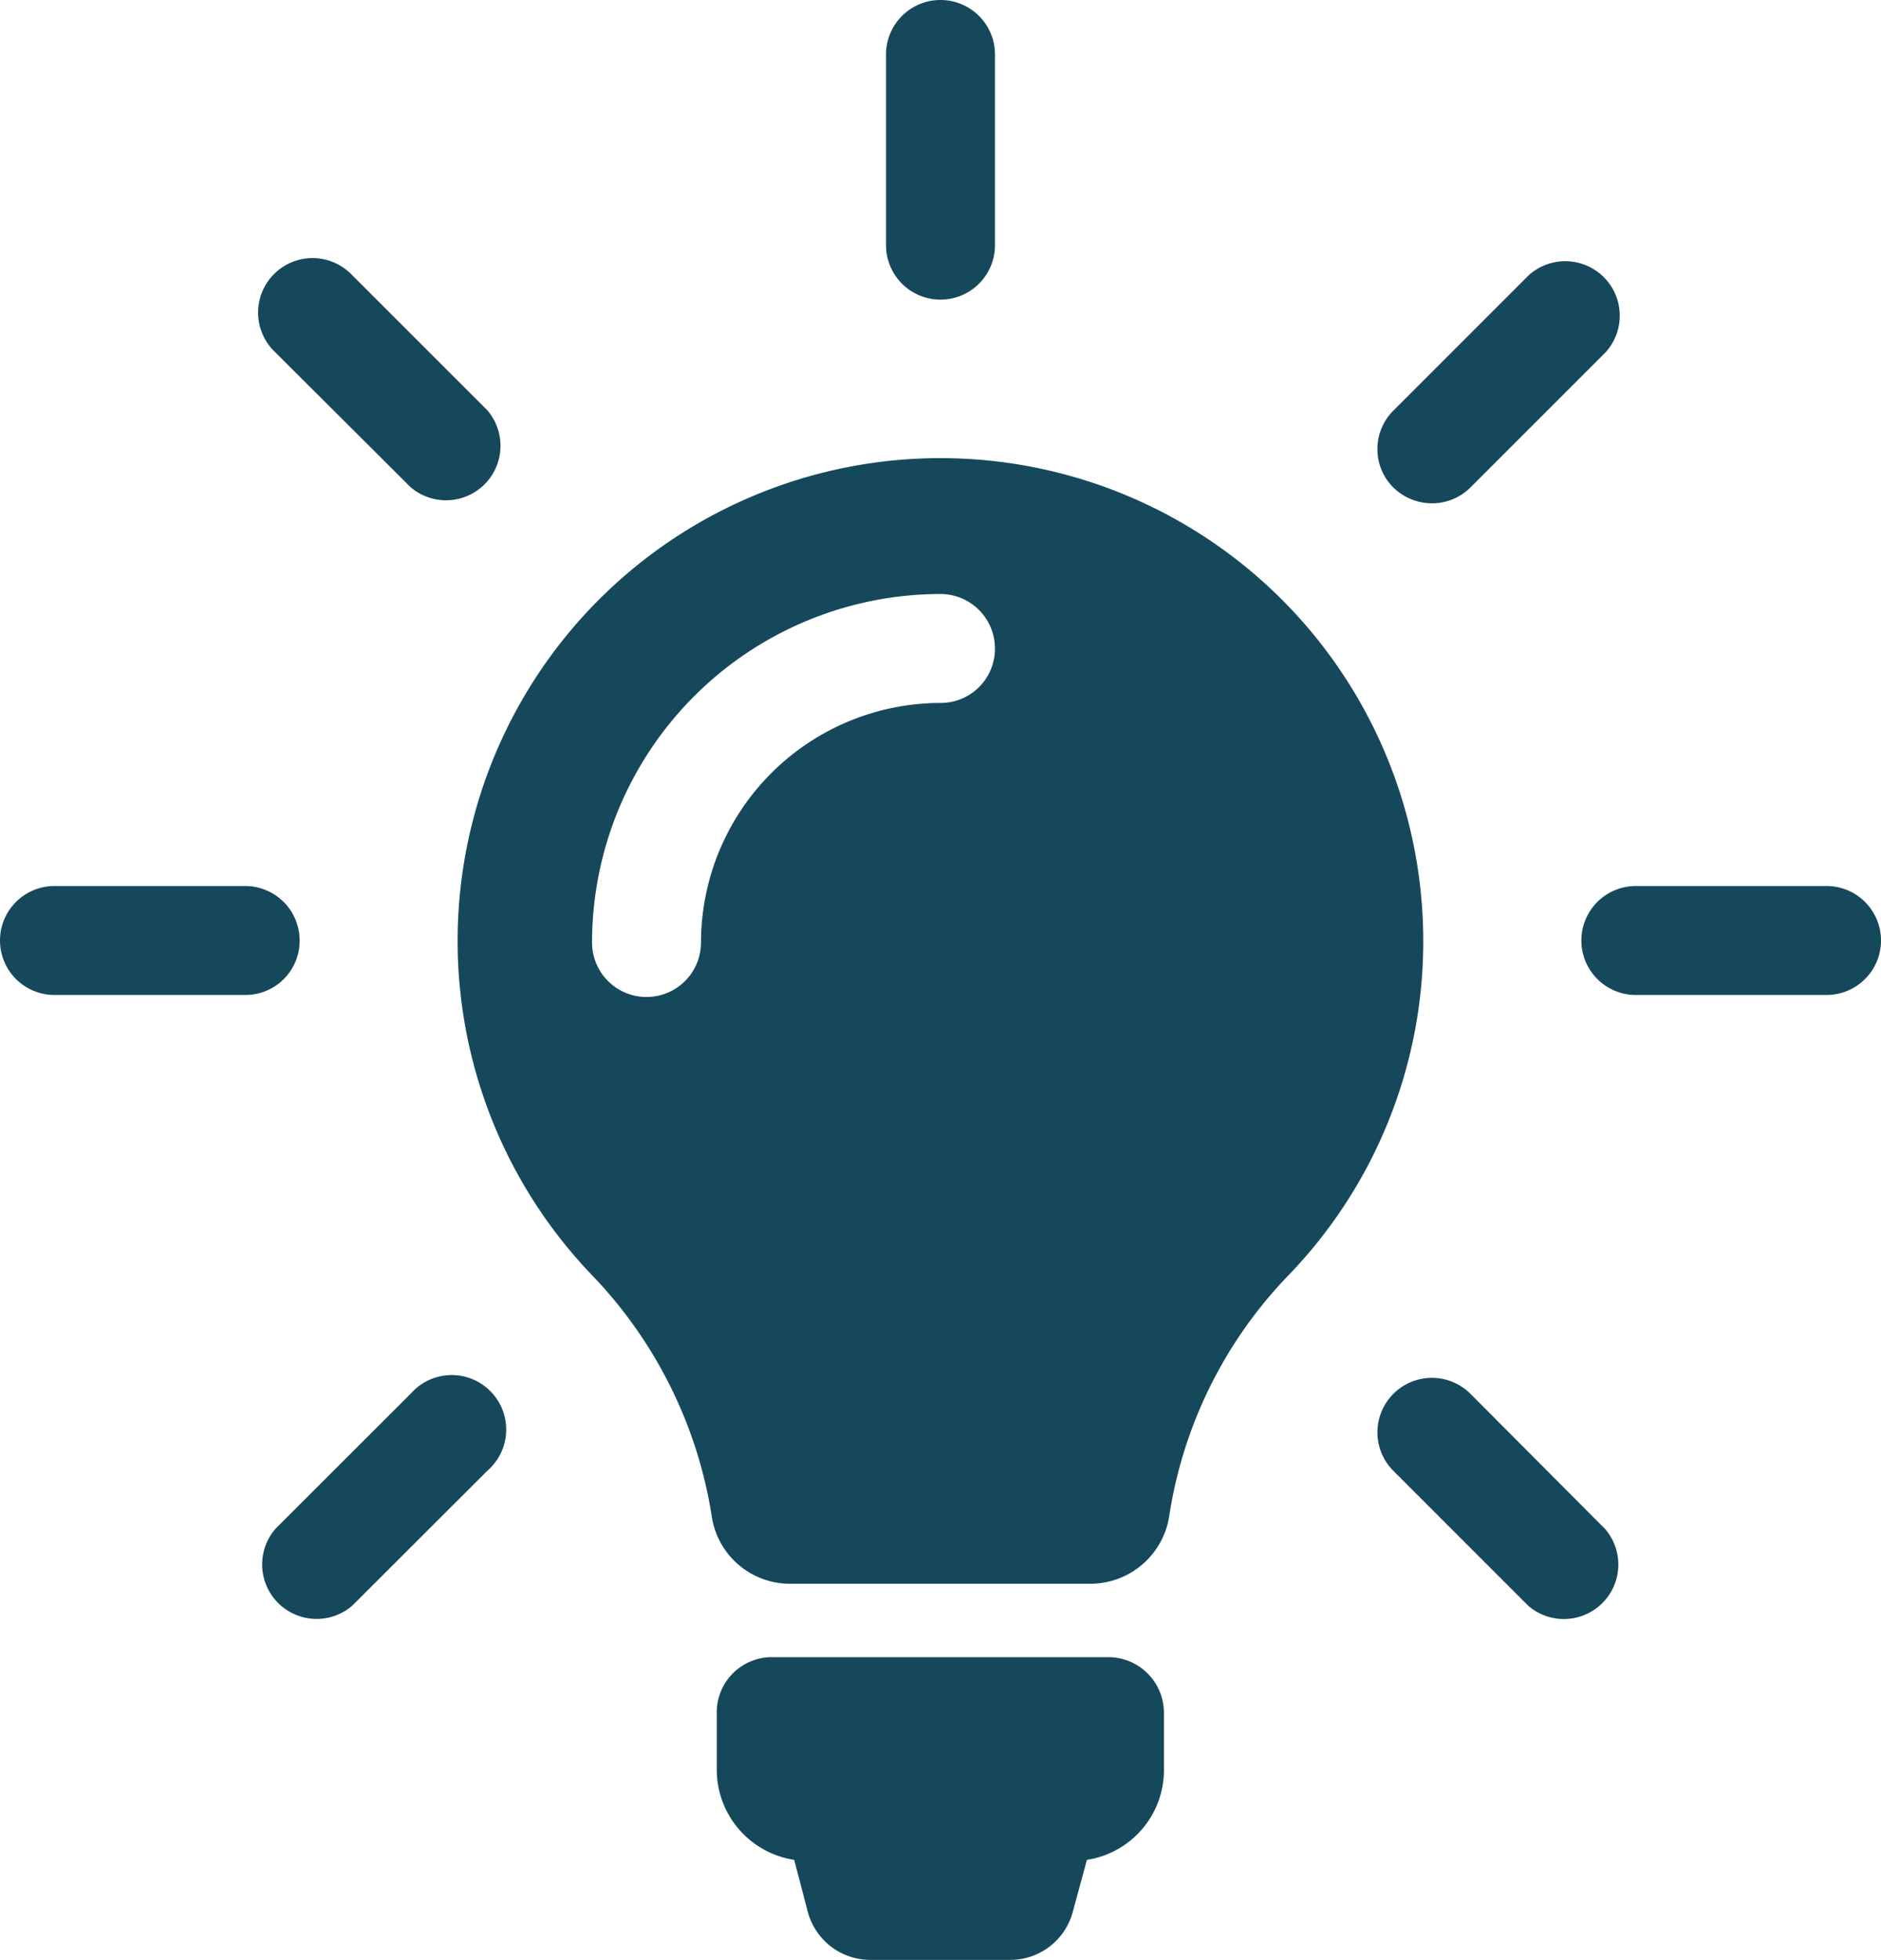 <svg id="icon" xmlns="http://www.w3.org/2000/svg" width="55.244" height="57.565" viewBox="0 0 55.244 57.565">
  <g id="light-bulb" transform="translate(0 0)">
    <path id="XMLID_49_" d="M43.984,50.3v1.682a2.668,2.668,0,0,1-2.262,2.641l-.415,1.528a1.9,1.9,0,0,1-1.836,1.41h-4.11a1.9,1.9,0,0,1-1.836-1.41l-.4-1.528a2.68,2.68,0,0,1-2.274-2.653V50.293a1.618,1.618,0,0,1,1.623-1.623h9.89A1.635,1.635,0,0,1,43.984,50.3ZM51.6,27.634a14.11,14.11,0,0,1-3.98,9.843,13,13,0,0,0-3.482,7.059,2.345,2.345,0,0,1-2.322,1.978h-8.8a2.322,2.322,0,0,1-2.31-1.966A13.149,13.149,0,0,0,27.2,37.465a14.18,14.18,0,1,1,24.4-9.831ZM39.021,19.046a1.6,1.6,0,0,0-1.6-1.6A10.244,10.244,0,0,0,27.188,27.681a1.6,1.6,0,0,0,3.2,0,7.044,7.044,0,0,1,7.036-7.036A1.592,1.592,0,0,0,39.021,19.046ZM37.422,8.8a1.6,1.6,0,0,0,1.6-1.6V1.6a1.6,1.6,0,0,0-3.2,0V7.2A1.6,1.6,0,0,0,37.422,8.8ZM18.6,27.622a1.6,1.6,0,0,0-1.6-1.6H11.4a1.6,1.6,0,1,0,0,3.2H17A1.592,1.592,0,0,0,18.6,27.622Zm44.844-1.6h-5.6a1.6,1.6,0,0,0,0,3.2h5.6a1.6,1.6,0,0,0,0-3.2ZM21.858,40.935,17.89,44.9a1.6,1.6,0,0,0,2.251,2.262L24.108,43.2a1.6,1.6,0,1,0-2.251-2.262Zm30-26.153a1.6,1.6,0,0,0,1.125-.462l3.968-3.968A1.6,1.6,0,0,0,54.692,8.09l-3.968,3.968a1.594,1.594,0,0,0,0,2.262A1.624,1.624,0,0,0,51.861,14.782Zm-30-.474a1.6,1.6,0,0,0,2.251-2.262L20.14,8.078a1.6,1.6,0,1,0-2.262,2.262ZM52.986,40.935A1.6,1.6,0,1,0,50.724,43.2l3.968,3.968a1.6,1.6,0,0,0,2.25-2.262Z" transform="translate(-9.8 0)" fill="#16485b"/>
  </g>
</svg>
